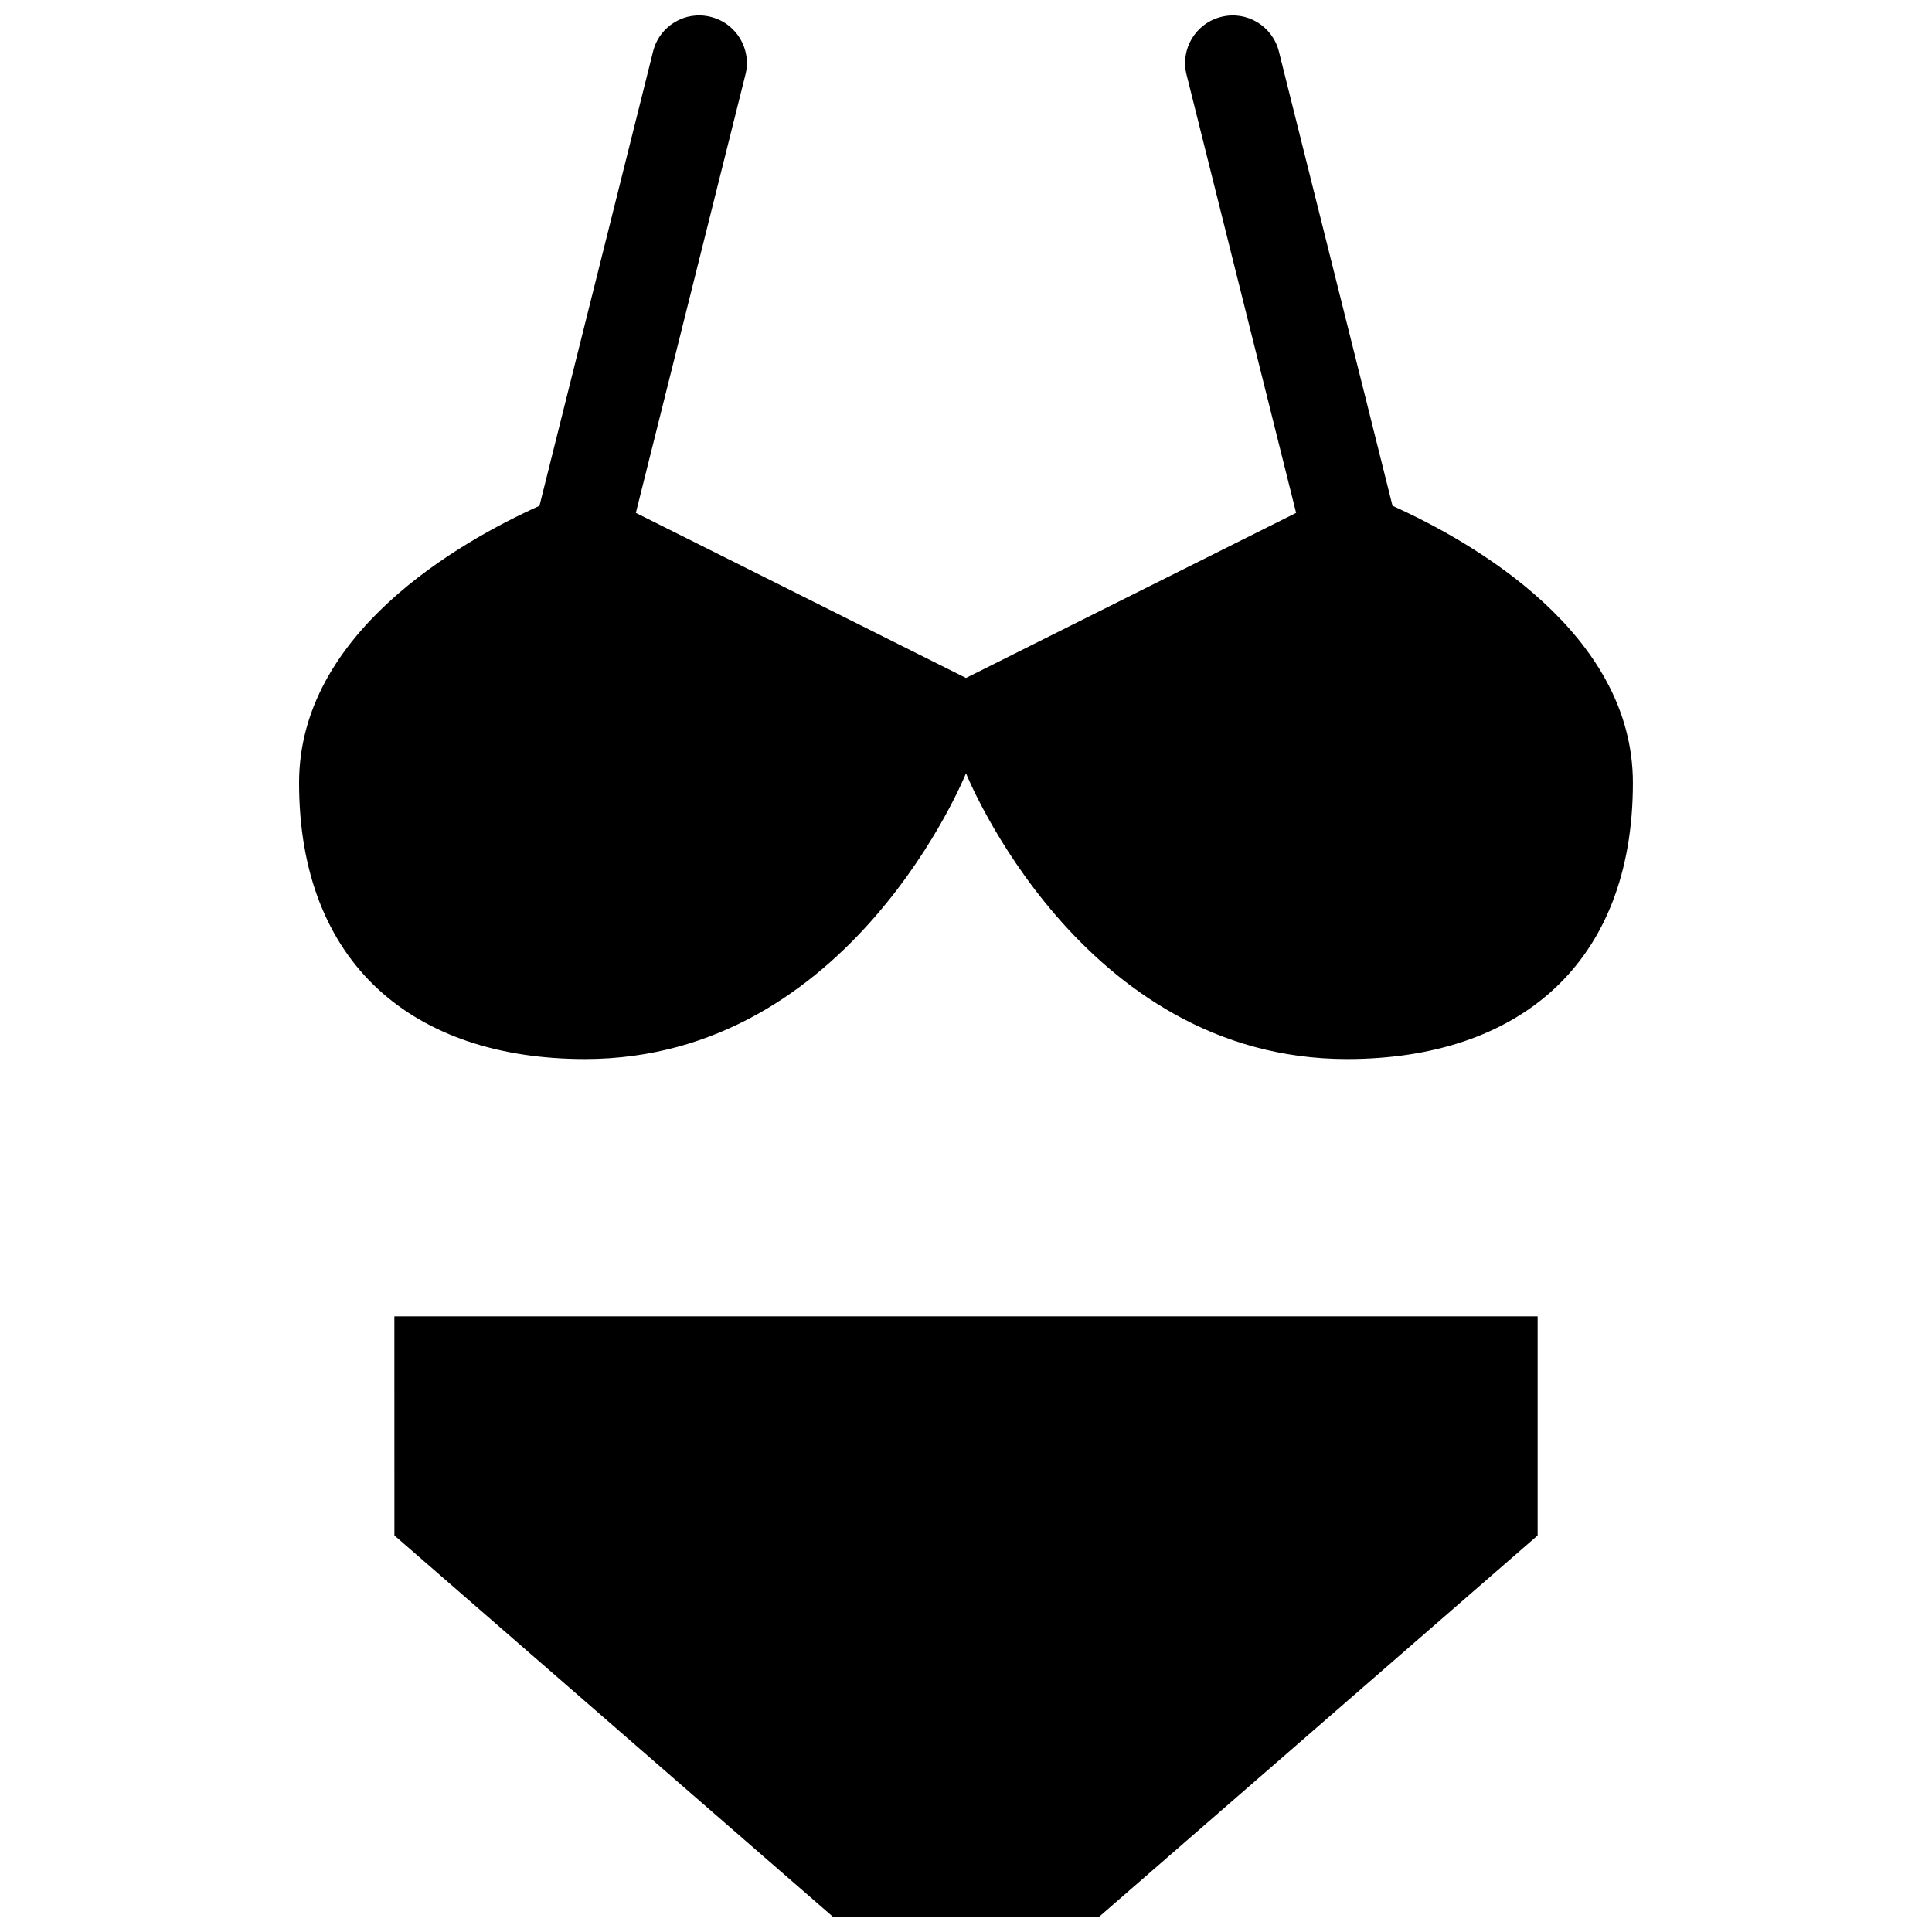 <?xml version="1.0" encoding="UTF-8"?>
<!-- Uploaded to: ICON Repo, www.iconrepo.com, Generator: ICON Repo Mixer Tools -->
<svg width="800px" height="800px" version="1.1" viewBox="144 144 512 512" xmlns="http://www.w3.org/2000/svg">
 <defs>
  <clipPath id="a">
   <path d="m223 148.09h354v503.81h-354z"/>
  </clipPath>
 </defs>
 <g clip-path="url(#a)">
  <path d="m248.51 492.84h302.98v58.07l-116.14 100.99h-70.691l-116.14-100.99zm264.52-214.8-30.105-120.38c-1.691-6.766-8.531-10.906-15.301-9.184-6.769 1.688-10.883 8.543-9.18 15.301l29.039 116.14-87.488 43.75-87.488-43.754 29.039-116.14c1.703-6.758-2.414-13.609-9.184-15.301-6.801-1.723-13.625 2.418-15.297 9.188l-30.102 120.38c-21.371 9.648-63.707 33.766-63.707 73.414 0 47.957 30.305 73.188 75.742 73.203 70.707 0.004 101-75.734 101-75.734s30.289 75.734 100.99 75.734c45.445-0.016 75.742-25.25 75.742-73.203 0-39.648-42.328-63.77-63.699-73.414z"/>
 </g>
</svg>